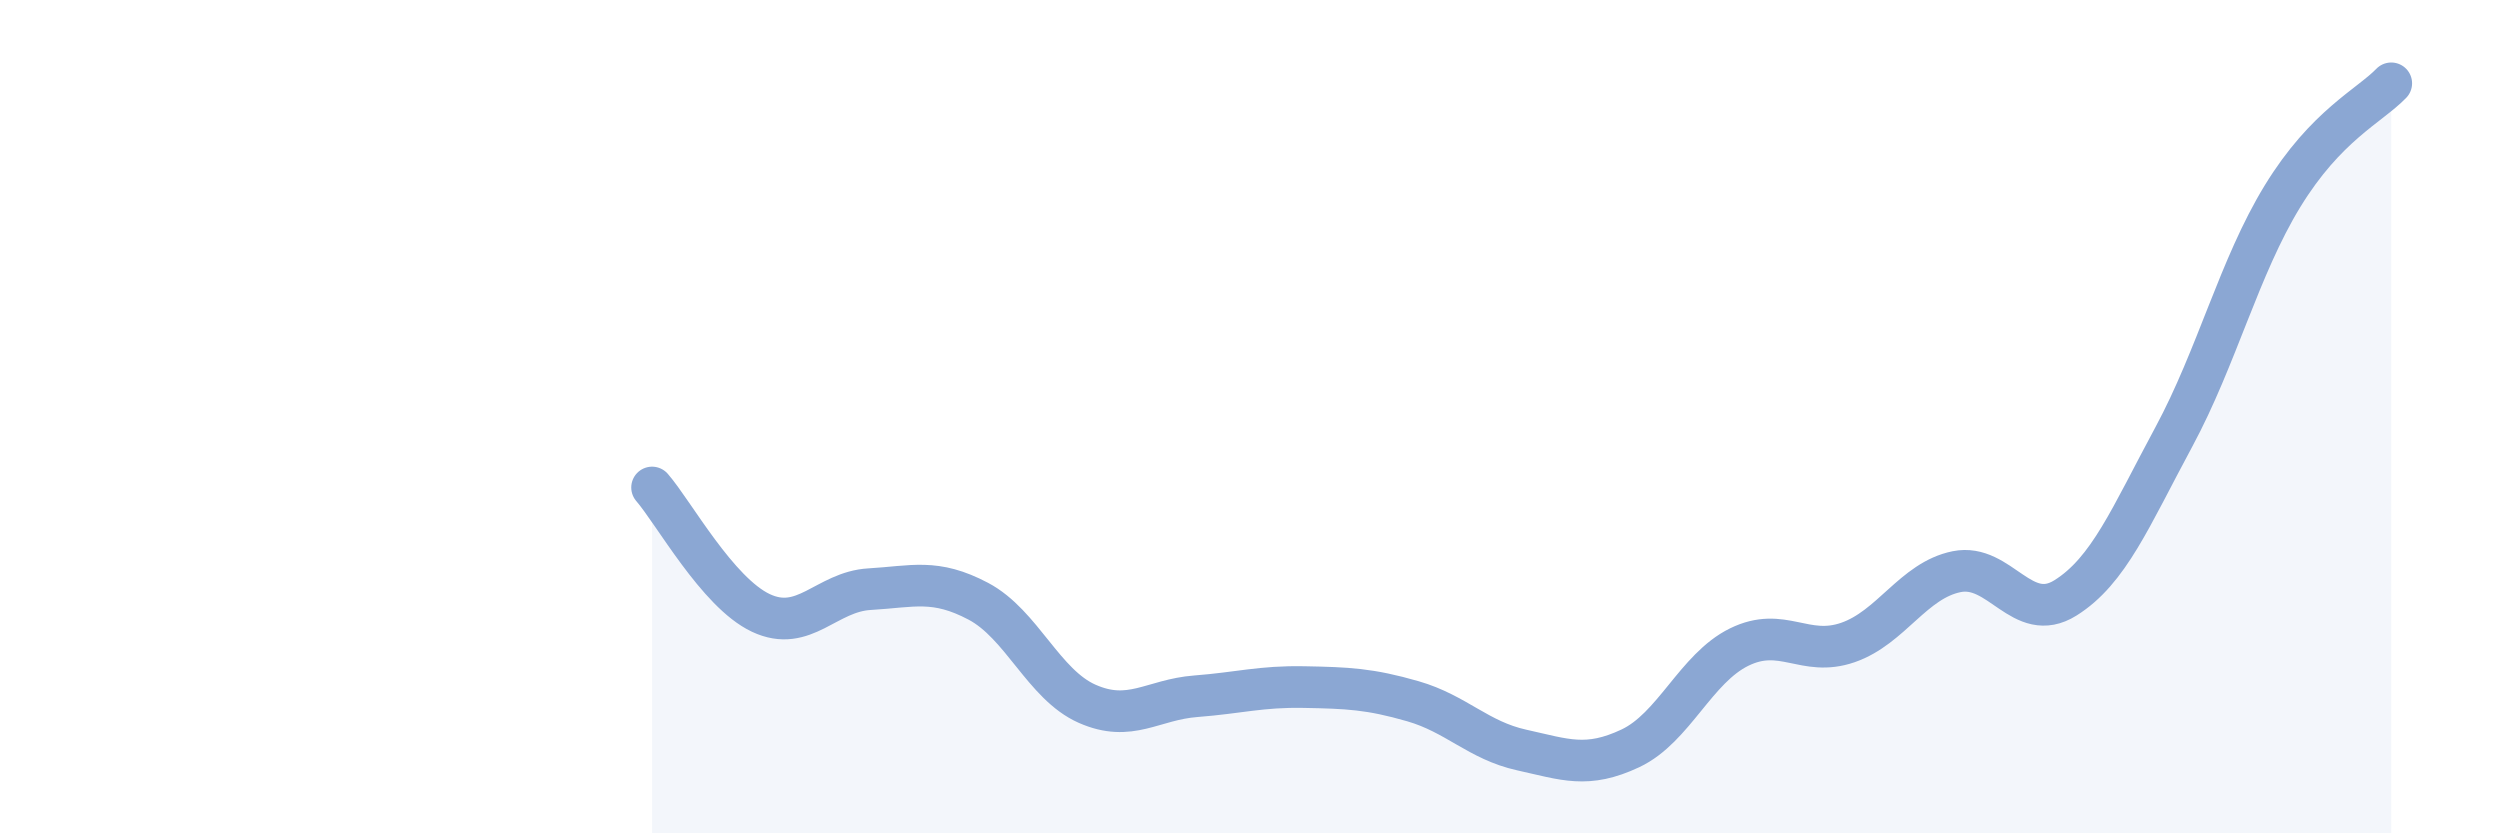 
    <svg width="60" height="20" viewBox="0 0 60 20" xmlns="http://www.w3.org/2000/svg">
      <path
        d="M 15.65,11.7 C 16.17,12.3 17.22,14.22 18.26,14.71 C 19.3,15.2 19.83,14.2 20.87,14.14 C 21.91,14.08 22.44,13.88 23.48,14.43 C 24.52,14.98 25.05,16.43 26.09,16.89 C 27.13,17.35 27.66,16.79 28.7,16.71 C 29.74,16.63 30.26,16.47 31.3,16.49 C 32.34,16.51 32.87,16.53 33.91,16.83 C 34.95,17.13 35.48,17.77 36.52,18 C 37.56,18.23 38.09,18.45 39.13,17.96 C 40.17,17.47 40.7,16.04 41.74,15.53 C 42.78,15.02 43.31,15.78 44.35,15.42 C 45.39,15.06 45.92,13.93 46.96,13.72 C 48,13.51 48.53,15 49.57,14.35 C 50.61,13.7 51.13,12.42 52.17,10.49 C 53.21,8.56 53.74,6.41 54.78,4.71 C 55.82,3.01 56.87,2.54 57.39,2L57.39 20L15.65 20Z"
        fill="#8ba7d3"
        opacity="0.1"
        stroke-linecap="round"
        stroke-linejoin="round"
      />
      <path
        d="M 15.65,11.7 C 16.17,12.3 17.22,14.22 18.26,14.71 C 19.3,15.2 19.83,14.2 20.87,14.14 C 21.91,14.08 22.44,13.88 23.48,14.43 C 24.52,14.98 25.05,16.43 26.09,16.89 C 27.13,17.35 27.66,16.79 28.7,16.71 C 29.74,16.63 30.26,16.47 31.3,16.49 C 32.34,16.51 32.87,16.53 33.91,16.83 C 34.95,17.13 35.48,17.77 36.52,18 C 37.56,18.23 38.09,18.45 39.13,17.96 C 40.17,17.47 40.7,16.04 41.74,15.53 C 42.78,15.02 43.31,15.78 44.35,15.42 C 45.39,15.06 45.92,13.93 46.96,13.72 C 48,13.51 48.53,15 49.57,14.35 C 50.61,13.7 51.13,12.42 52.17,10.49 C 53.21,8.56 53.74,6.41 54.78,4.71 C 55.82,3.01 56.87,2.54 57.39,2"
        stroke="#8ba7d3"
        stroke-width="1"
        fill="none"
        stroke-linecap="round"
        stroke-linejoin="round"
      />
    </svg>
  